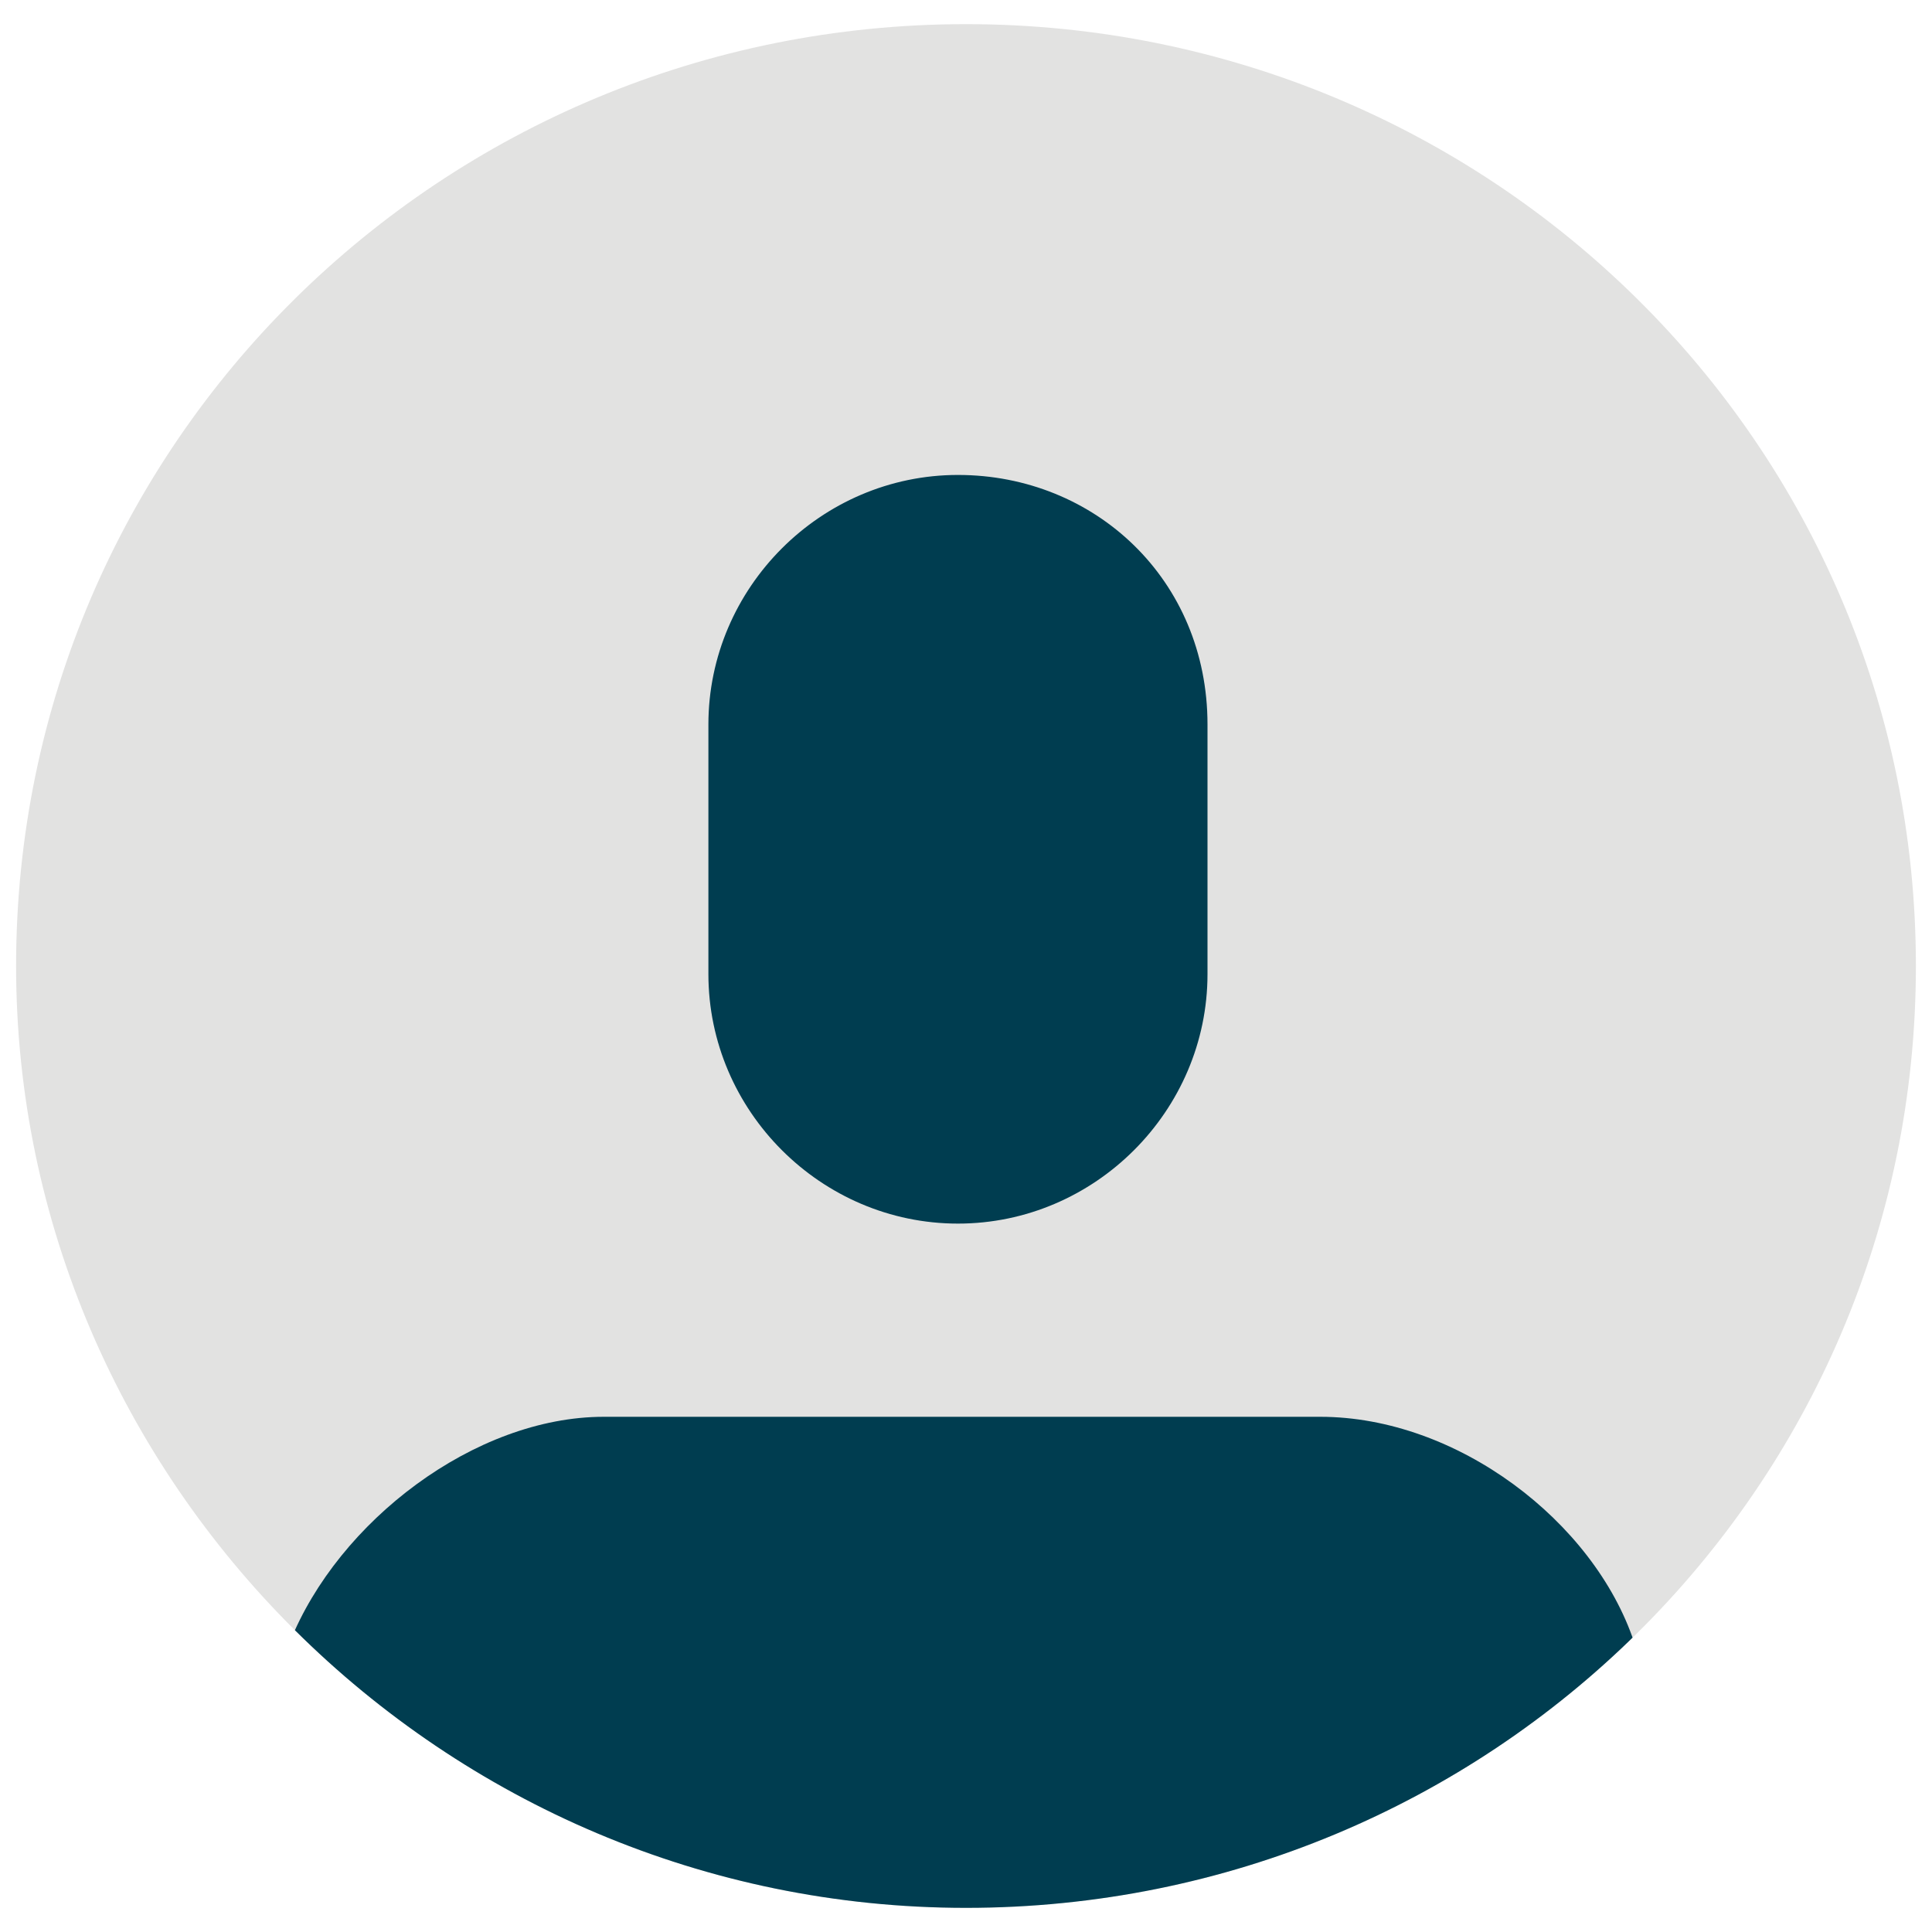 <?xml version="1.0" encoding="utf-8"?>
<!-- Generator: Adobe Illustrator 19.1.0, SVG Export Plug-In . SVG Version: 6.00 Build 0)  -->
<!DOCTYPE svg PUBLIC "-//W3C//DTD SVG 1.1//EN" "http://www.w3.org/Graphics/SVG/1.1/DTD/svg11.dtd">
<svg version="1.1" id="Layer_1" xmlns="http://www.w3.org/2000/svg" xmlns:xlink="http://www.w3.org/1999/xlink" x="0px" y="0px"
	 width="24px" height="24px" viewBox="-583 408.9 24 24" style="enable-background:new -583 408.9 24 24;" xml:space="preserve">
<style type="text/css">
	.st0{fill:#E2E2E1;}
	.st1{clip-path:url(#SVGID_2_);}
	.st2{fill:#003D50;}
</style>
<g>
	<g>
		<path class="st0" d="M-559.2,420.9c0,6.5-5.3,11.7-11.8,11.7s-11.8-5.3-11.8-11.7c0-6.5,5.3-11.7,11.8-11.7
			S-559.2,414.4-559.2,420.9z"/>
	</g>
</g>
<g>
	<g>
		<g>
			<g>
				<defs>
					<path id="SVGID_1_" d="M-559.2,420.9c0,6.5-5.3,11.7-11.8,11.7s-11.8-5.3-11.8-11.7c0-6.5,5.3-11.7,11.8-11.7
						S-559.2,414.4-559.2,420.9z"/>
				</defs>
				<clipPath id="SVGID_2_">
					<use xlink:href="#SVGID_1_"  style="overflow:visible;"/>
				</clipPath>
				<g class="st1">
					<path class="st2" d="M-559.8,438.4l-2.9-9.1c-0.5-1.5-2.2-2.8-3.9-2.8h-8.9c-1.6,0-3.3,1.3-3.9,2.8l-2.9,9.1
						c-0.5,1.5-0.1,3.9,1,5.1l2.8,3.3l-0.5,40.4h4.6l3.1-30.1h0.9l3.1,30.1h4.6l-0.5-40.5l2.8-3.3
						C-559.7,442.3-559.3,439.9-559.8,438.4z"/>
					<path class="st2" d="M-571.1,414.8c-1.7,0-3.1,1.4-3.1,3.1v3.1c0,1.7,1.4,3.1,3.1,3.1c1.7,0,3.1-1.4,3.1-3.1v-3.1
						C-568,416.1-569.4,414.8-571.1,414.8z"/>
					<g>
						<g>
							<path class="st2" d="M-548.9,425.4c0,0.5,0.1,0.9,0.2,1.3c0.5,0.2,0.9,0.2,1.3,0.2c2.5,0,4.5-2,4.5-4.5
								c0-0.5-0.1-0.9-0.2-1.3c-0.5-0.2-0.9-0.2-1.3-0.2C-546.8,420.8-548.9,422.9-548.9,425.4z"/>
							<path class="st2" d="M-527.3,438.4l-2.9-9.1c-0.5-1.5-2.2-2.8-3.9-2.8h-8.9c-1.6,0-3.3,1.3-3.9,2.8l-2.9,9.1
								c-0.5,1.5-0.1,3.9,1,5.1l2.8,3.3l-0.5,40.4h3.8l1.5-15.1h5.5l1.5,15.1h3.8l-0.5-40.5l2.8-3.3
								C-527.2,442.3-526.8,439.9-527.3,438.4z"/>
							<path class="st2" d="M-538.5,414.8c-1.7,0-3.1,1.4-3.1,3.1v3.1c0,1.7,1.4,3.1,3.1,3.1c1.7,0,3.1-1.4,3.1-3.1v-3.1
								C-535.4,416.1-536.8,414.8-538.5,414.8z M-538.3,422.3c-0.7,0-1.3-0.5-1.6-1.2h3.1C-537,421.8-537.6,422.3-538.3,422.3z"/>
						</g>
					</g>
				</g>
			</g>
		</g>
	</g>
</g>
</svg>
